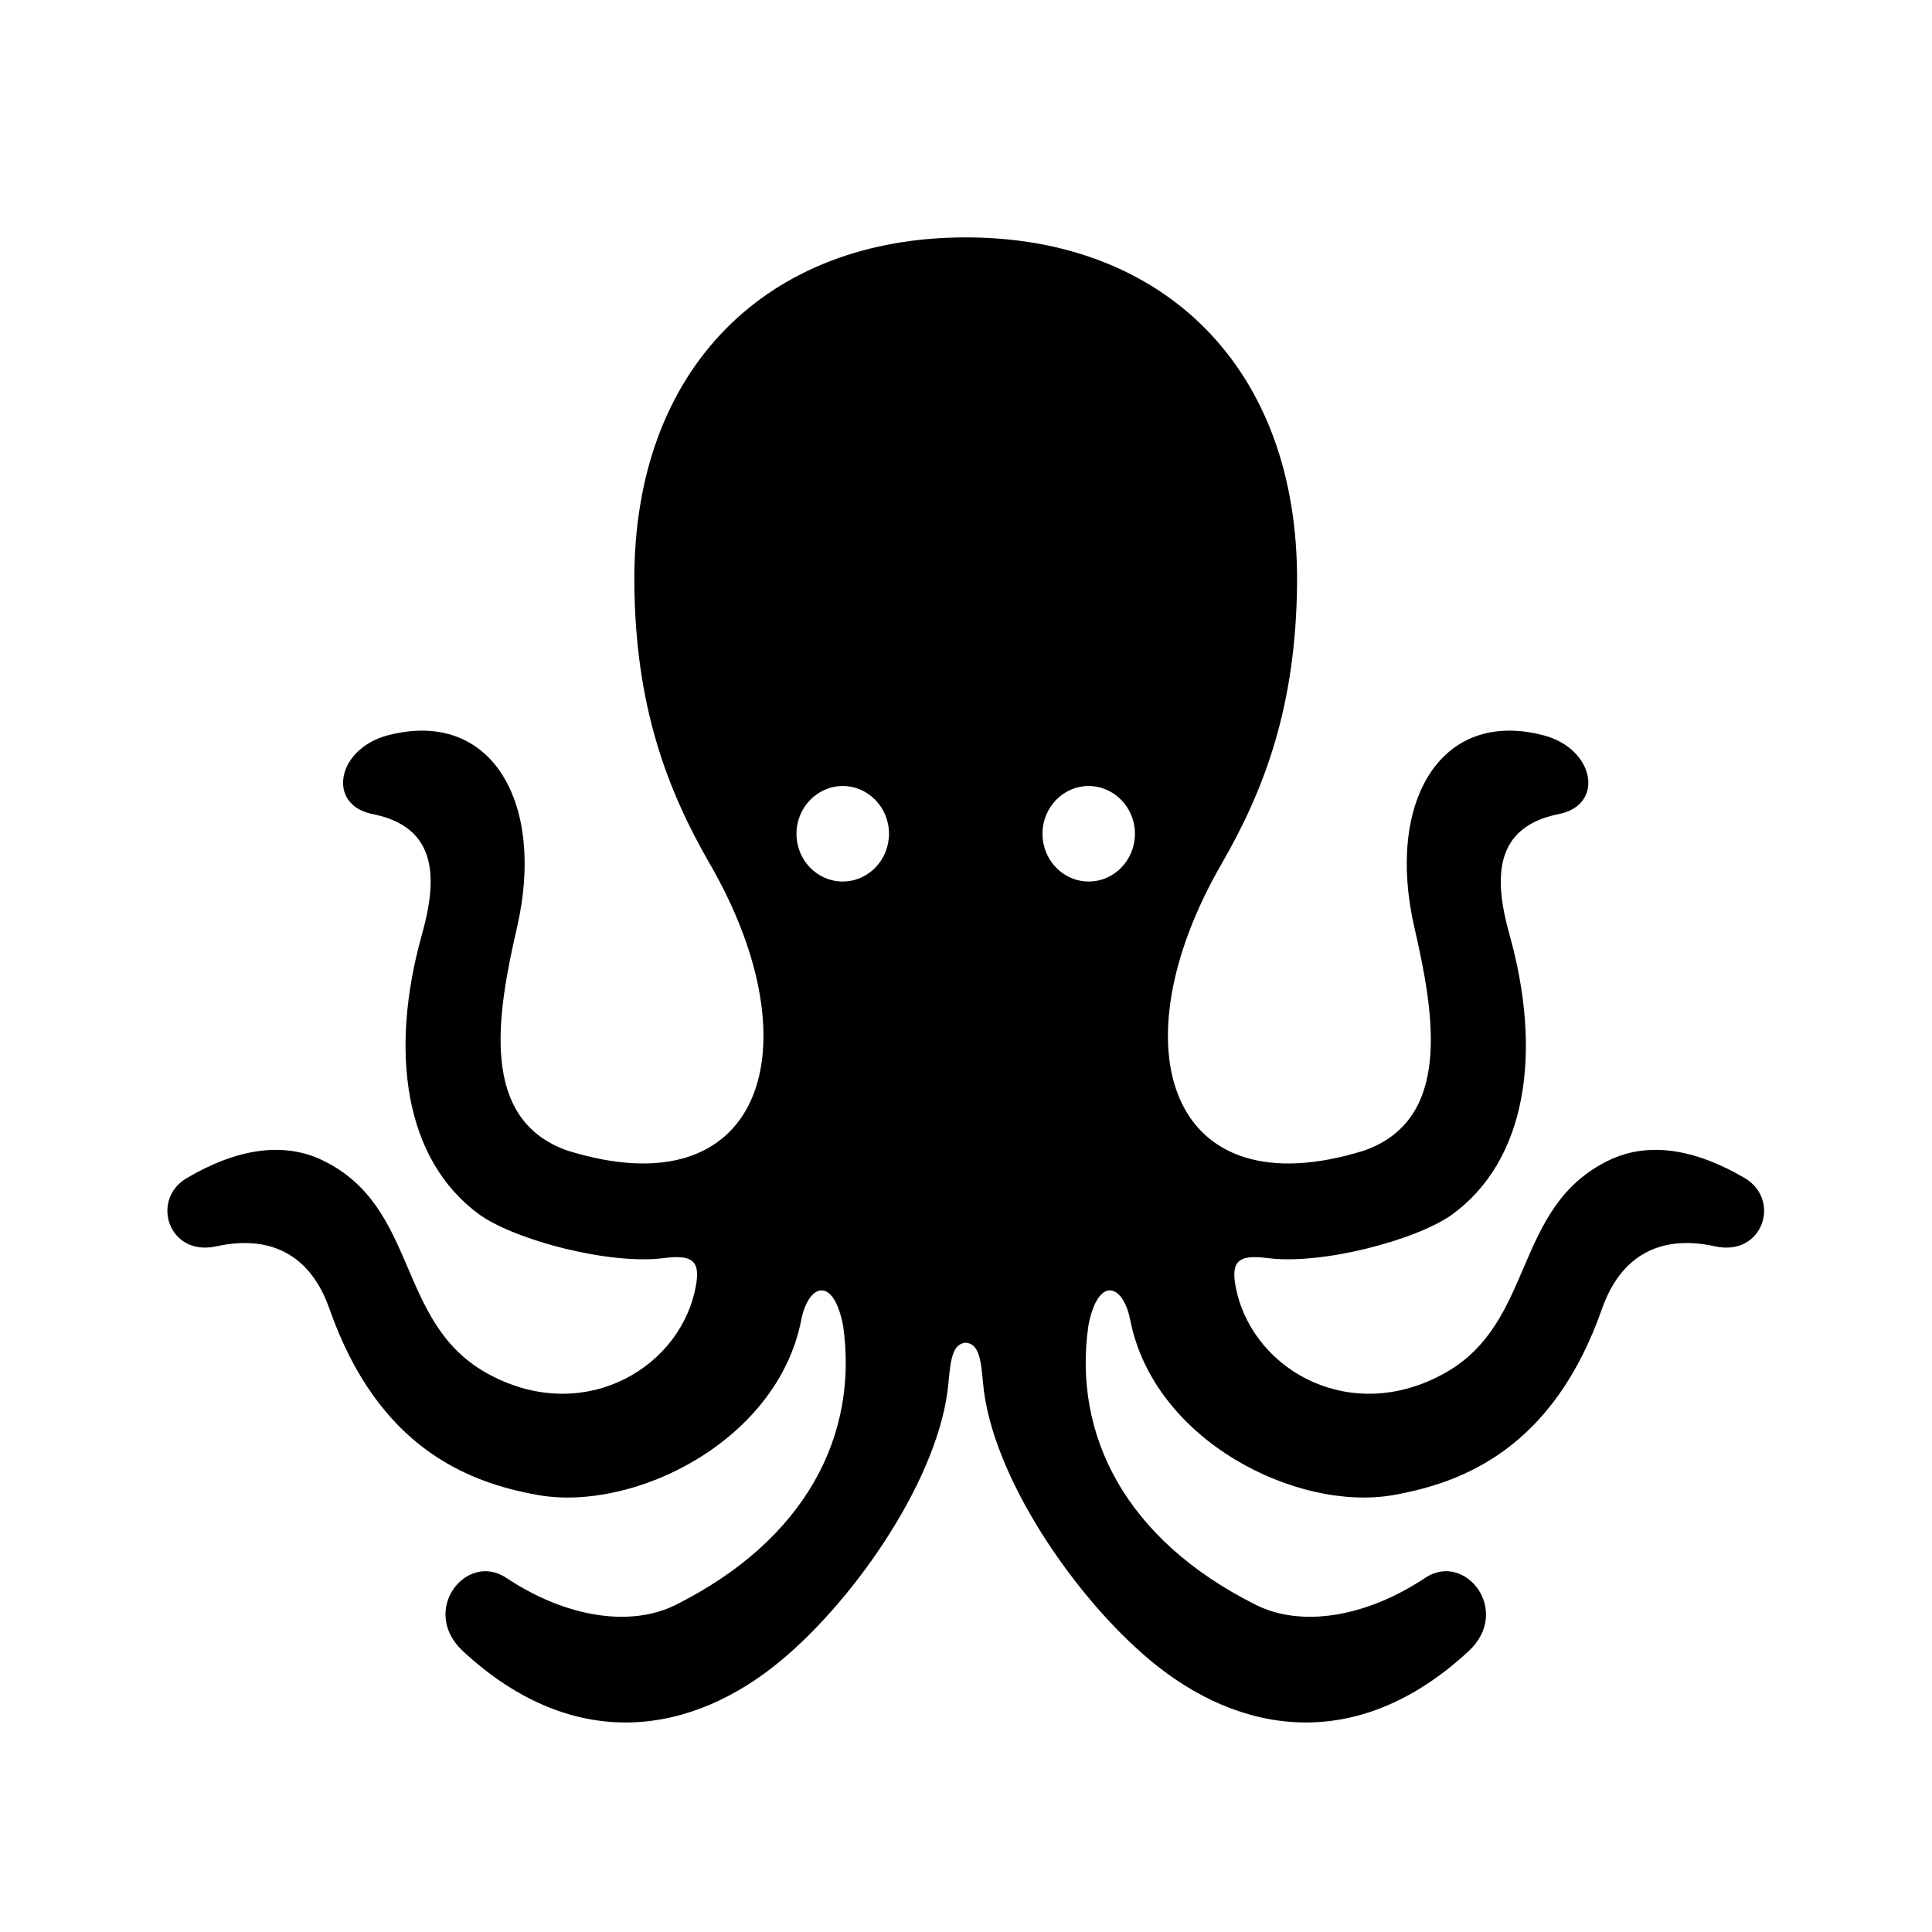 <?xml version="1.0" encoding="UTF-8"?>
<!-- Uploaded to: SVG Repo, www.svgrepo.com, Generator: SVG Repo Mixer Tools -->
<svg fill="#000000" width="800px" height="800px" version="1.1" viewBox="144 144 512 512" xmlns="http://www.w3.org/2000/svg">
 <path d="m432.52 352.3c6.762 0.027 12.25 5.688 12.25 12.652 0 7.004-5.484 12.656-12.25 12.656-6.762 0-12.25-5.66-12.25-12.656s5.488-12.652 12.25-12.652zm-65.195 0c6.762 0 12.27 5.66 12.27 12.652 0 7.004-5.508 12.656-12.27 12.656-6.769 0-12.25-5.66-12.25-12.656 0.004-6.965 5.484-12.621 12.25-12.652zm32.598-145.39c-26.09 0-48.051 8.535-63.504 24.168-15.449 15.629-24.52 38.426-24.316 67.402 0.262 32.512 8.547 54.586 20 74.434 28.219 48.863 13.844 92.074-37.73 76.004-23.465-8.246-18.656-36.066-13.352-59.18 7.586-32.977-6.734-58.105-34.32-50.852-13.496 3.59-16.184 18.43-3.965 20.848 17.203 3.41 17.293 16.883 13.094 31.867-8.75 31.191-4.664 59.824 15.277 74.316 9.621 6.824 34.613 13.352 48.836 11.488 7.988-1.023 10.031 0.875 8.133 8.98-4.926 21.164-30.559 35.332-55.223 21.43-23.938-13.473-17.867-43.91-43.266-56.27-10.496-5.106-22.914-3.117-36.145 4.695-9.621 5.688-4.812 20.848 7.898 18.047 14.637-3.207 25.051 2.508 29.977 16.594 12.941 36.879 36.738 46.008 55.168 49.301 25.504 4.574 63.586-14.258 69.855-46.391 1.863-9.5 8.488-11.84 11.078 1.457 4.172 28.98-9.762 56.738-44.34 74.055-11.984 6.008-29.125 3.359-44.934-7.172-10.586-7.023-23.035 8.75-11.426 19.48 29.766 27.547 60.934 21.895 84.289 2.418 20.148-16.793 42.215-49.066 44.34-73.586 0.609-6.769 1.254-10.324 4.586-10.613 3.32 0.293 3.992 3.848 4.574 10.613 2.129 24.52 24.199 56.789 44.34 73.586 23.355 19.477 54.523 25.129 84.32-2.418 11.578-10.73-0.875-26.508-11.457-19.48-15.805 10.531-32.914 13.184-44.895 7.172-34.613-17.312-48.543-45.074-44.379-74.055 2.598-13.297 9.219-10.953 11.082-1.457 6.293 32.133 44.34 50.965 69.883 46.391 18.398-3.293 42.188-12.422 55.133-49.301 4.953-14.086 15.332-19.801 29.965-16.594 12.742 2.801 17.527-12.359 7.934-18.047-13.273-7.816-25.688-9.801-36.156-4.695-25.422 12.359-19.363 42.797-43.266 56.27-24.668 13.906-50.293-0.262-55.246-21.43-1.898-8.105 0.141-10.004 8.133-8.98 14.223 1.863 39.207-4.664 48.859-11.488 19.945-14.492 24-43.125 15.25-74.316-4.191-14.984-4.074-28.461 13.094-31.867 12.219-2.418 9.539-17.258-3.965-20.848-27.582-7.254-41.895 17.875-34.32 50.852 5.309 23.113 10.121 50.934-13.324 59.18-51.605 16.07-65.98-27.137-37.754-76.004 11.457-19.855 19.734-41.922 19.996-74.434 0.207-28.98-8.863-51.773-24.312-67.402-15.453-15.633-37.41-24.168-63.5-24.168z"/>
</svg>